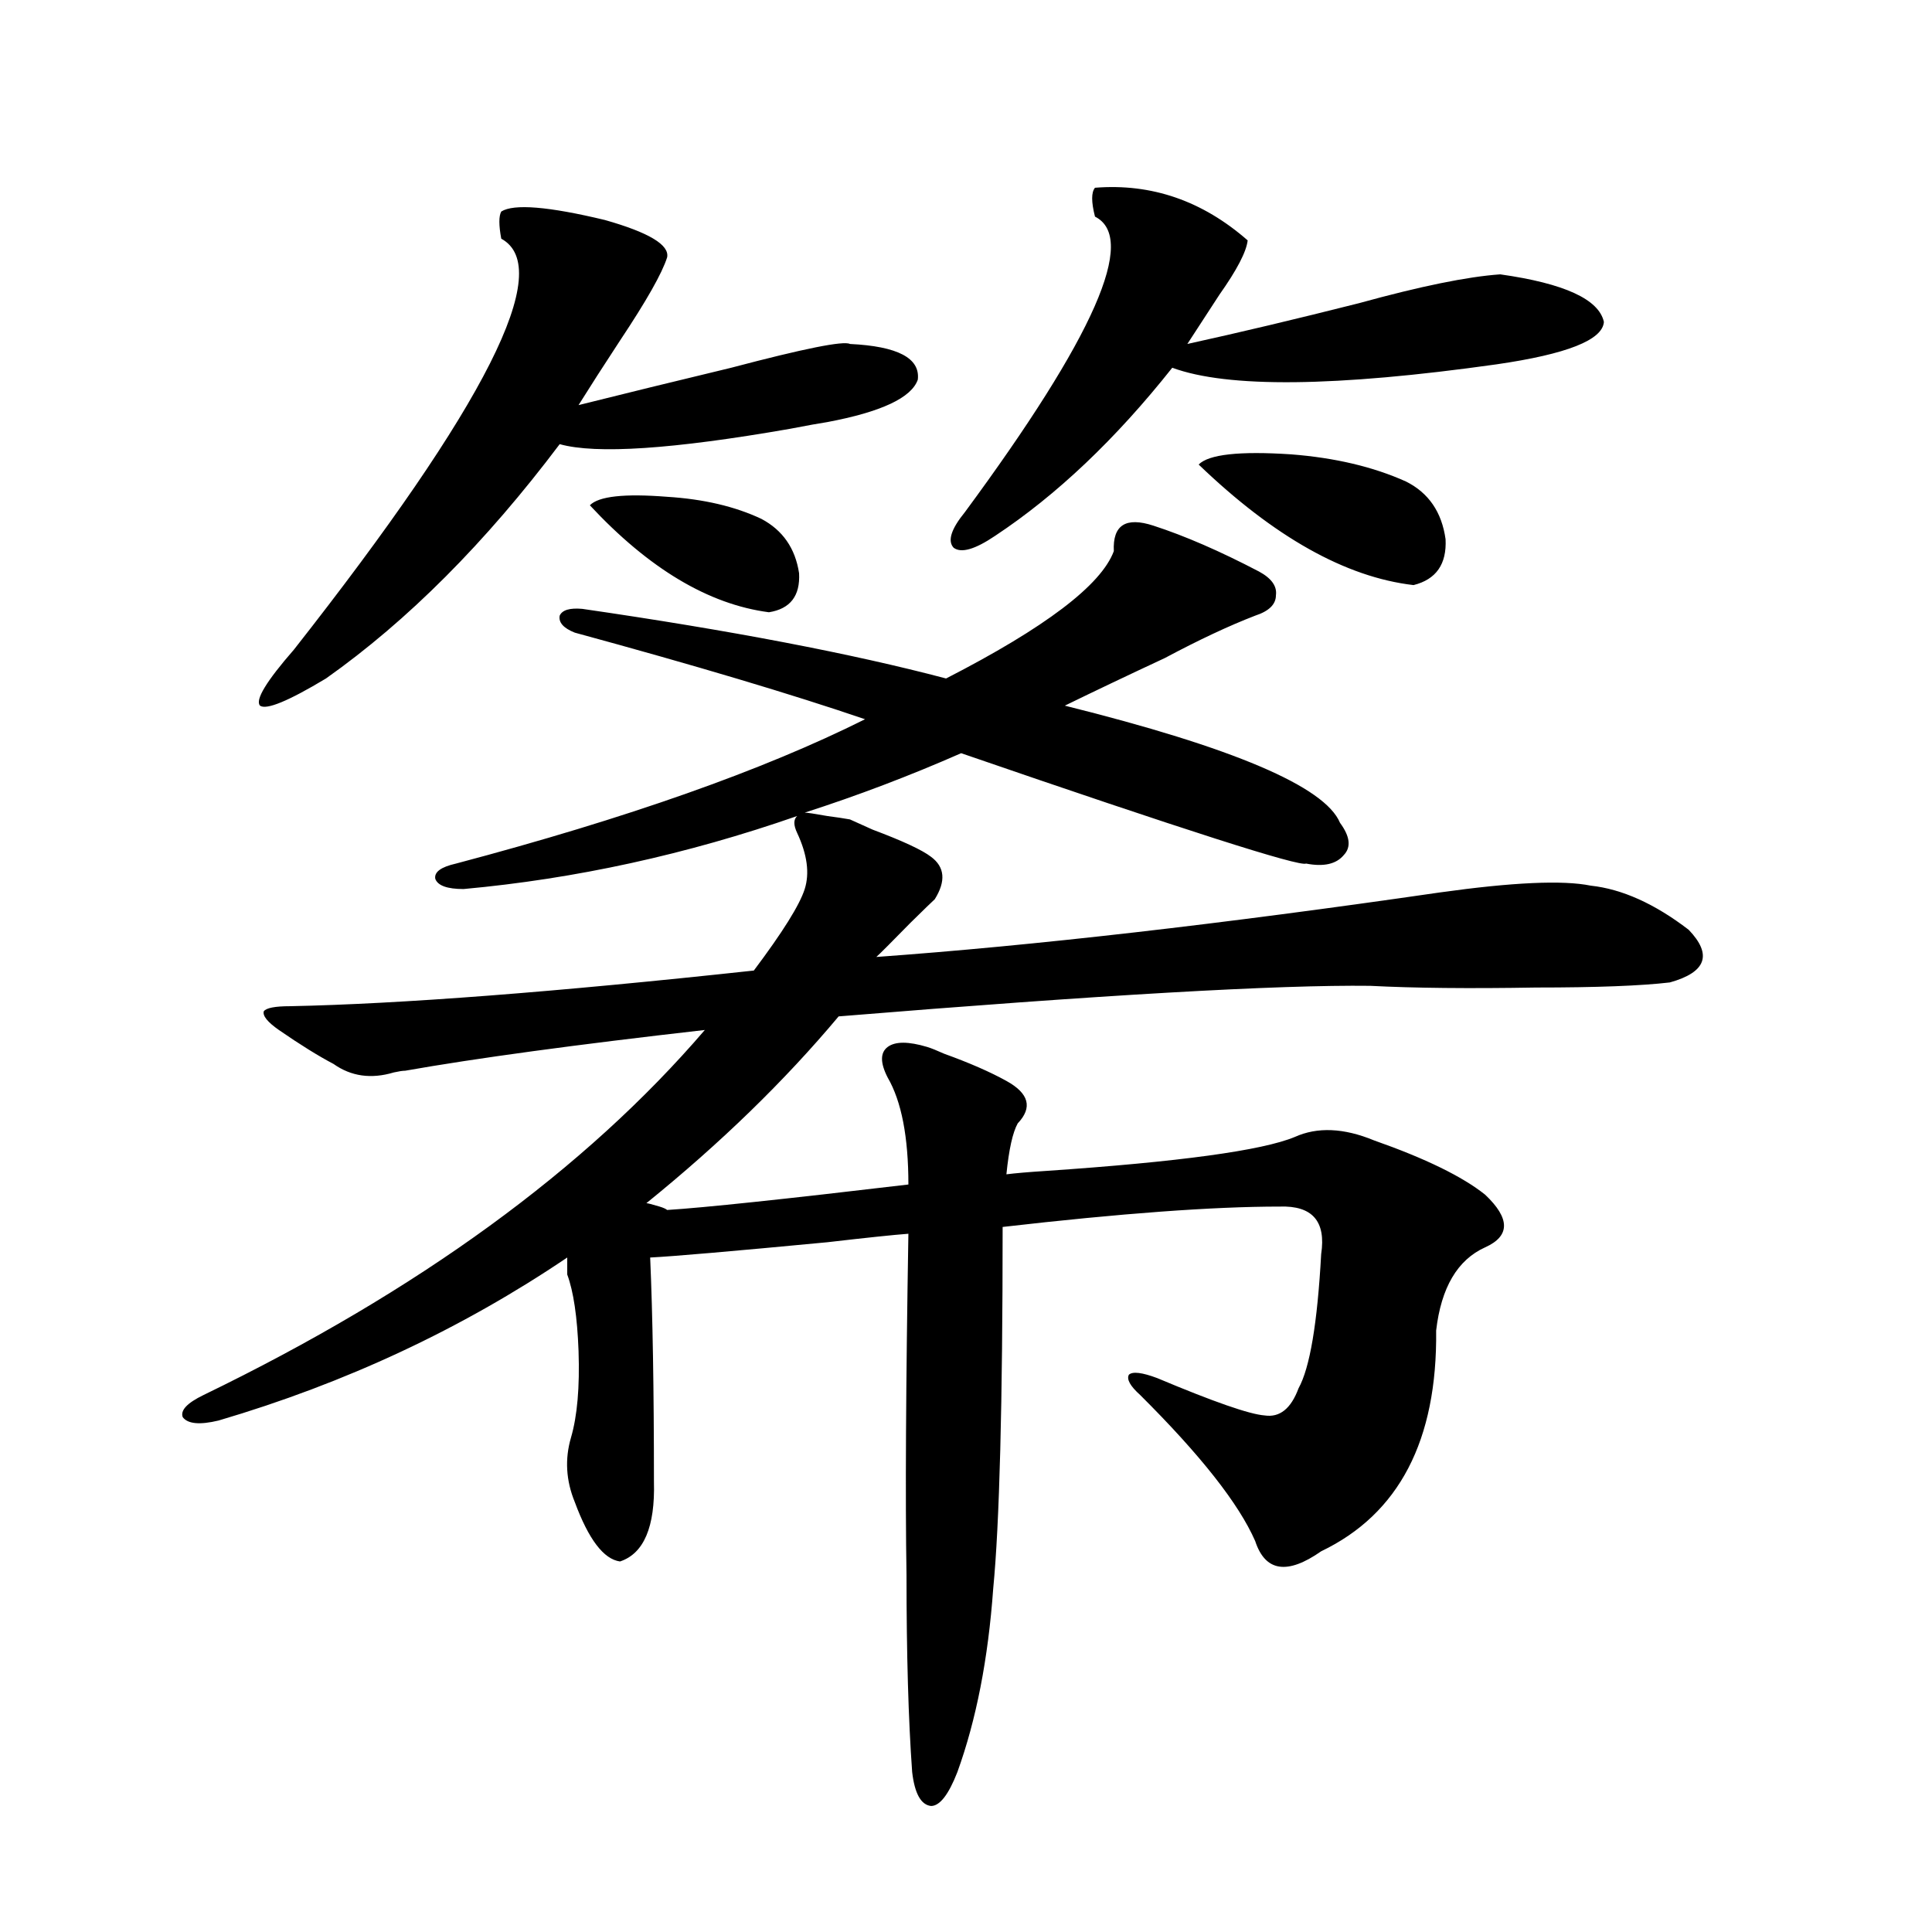 <?xml version="1.0" encoding="utf-8"?>
<!-- Generator: Adobe Illustrator 16.0.0, SVG Export Plug-In . SVG Version: 6.00 Build 0)  -->
<!DOCTYPE svg PUBLIC "-//W3C//DTD SVG 1.1//EN" "http://www.w3.org/Graphics/SVG/1.1/DTD/svg11.dtd">
<svg version="1.1" id="图层_1" xmlns="http://www.w3.org/2000/svg" xmlns:xlink="http://www.w3.org/1999/xlink" x="0px" y="0px"
	 width="1000px" height="1000px" viewBox="0 0 1000 1000" enable-background="new 0 0 1000 1000" xml:space="preserve">
<path d="M345.309,626.281c18.856-1.167,60.486-5.562,124.875-13.184c0-24.609-3.582-43.066-10.731-55.371
	c-3.902-7.608-3.902-12.882,0-15.82c3.902-2.925,10.731-2.925,20.487,0c1.951,0.591,4.878,1.758,8.78,3.516
	c13.003,4.696,23.734,9.38,32.194,14.063c11.707,6.454,13.658,13.774,5.854,21.973c-2.606,4.696-4.558,13.485-5.854,26.367
	c4.543-0.577,11.372-1.167,20.487-1.758c68.932-4.683,111.857-10.547,128.777-17.578c11.707-5.273,25.365-4.683,40.975,1.758
	c26.661,9.38,45.853,18.759,57.56,28.125c13.003,12.305,13.003,21.396,0,27.246c-14.313,6.454-22.773,20.806-25.365,43.066
	c0.641,56.841-19.191,94.922-59.511,114.258c-17.561,12.305-28.947,10.547-34.146-5.273c-8.46-19.336-28.292-44.522-59.511-75.586
	c-5.213-4.683-7.164-8.198-5.854-10.547c1.951-1.758,6.829-1.167,14.634,1.758c29.268,12.305,47.804,18.759,55.608,19.336
	c7.805,1.181,13.658-3.516,17.561-14.063c5.854-10.547,9.756-33.687,11.707-69.434c2.592-16.987-4.558-25.187-21.463-24.609
	c-34.48,0-82.284,3.516-143.411,10.547c0,91.406-1.631,153.809-4.878,187.207c-2.606,36.323-8.78,67.964-18.536,94.922
	c-4.558,11.714-9.115,17.578-13.658,17.578c-5.213-0.591-8.46-6.454-9.756-17.578c-1.951-26.958-2.927-60.946-2.927-101.953
	c-0.655-39.249-0.335-98.136,0.976-176.66c-7.805,0.591-21.798,2.06-41.95,4.395c-49.435,4.696-79.998,7.333-91.705,7.91
	c1.296,29.883,1.951,68.555,1.951,116.016c0.641,23.442-5.213,37.216-17.561,41.309c-8.46-1.167-16.265-11.426-23.414-30.762
	c-4.558-11.124-5.213-22.261-1.951-33.398c3.247-11.124,4.543-26.065,3.902-44.824c-0.655-17.578-2.606-30.762-5.854-39.551v-8.789
	c-54.633,36.914-114.799,65.039-180.483,84.375c-9.756,2.349-15.944,1.758-18.536-1.758c-1.311-3.516,2.271-7.319,10.731-11.426
	c111.217-53.901,197.709-116.895,259.506-188.965c-66.995,7.622-118.701,14.653-155.118,21.094c-1.311,0-3.262,0.302-5.854,0.879
	c-11.707,3.516-22.118,2.06-31.219-4.395c-7.805-4.093-17.24-9.956-28.292-17.578c-5.854-4.093-8.46-7.319-7.805-9.668
	c1.296-1.758,5.854-2.637,13.658-2.637c57.225-1.167,137.223-7.319,239.994-18.457c14.954-19.913,23.734-33.976,26.341-42.188
	c2.592-8.198,1.296-17.866-3.902-29.004c-1.951-4.093-1.951-7.031,0-8.789c-57.239,19.927-114.799,32.52-172.679,37.793
	c-8.46,0-13.338-1.758-14.634-5.273c-0.655-3.516,2.927-6.152,10.731-7.91c88.443-23.429,159.021-48.34,211.702-74.707
	c-37.728-12.882-87.803-27.823-150.24-44.824c-5.854-2.335-8.46-5.273-7.805-8.789c1.296-2.925,5.198-4.093,11.707-3.516
	c76.736,11.138,139.509,23.153,188.288,36.035c51.371-26.367,80.318-48.34,86.827-65.918c-0.655-13.472,6.174-17.866,20.487-13.184
	c16.25,5.273,34.466,13.184,54.633,23.73c6.494,3.516,9.421,7.622,8.78,12.305c0,4.696-3.582,8.212-10.731,10.547
	c-13.658,5.273-29.268,12.606-46.828,21.973c-18.871,8.789-36.097,17.001-51.706,24.609
	c87.147,21.685,134.631,41.899,142.436,60.645c5.198,7.031,5.854,12.606,1.951,16.699c-3.902,4.696-10.411,6.152-19.512,4.395
	c-3.262,1.758-62.772-17.276-178.532-57.129c-26.676,11.728-53.657,21.973-80.974,30.762c1.296,0,5.198,0.591,11.707,1.758
	c4.543,0.591,8.445,1.181,11.707,1.758c2.592,1.181,6.494,2.938,11.707,5.273c15.609,5.864,25.686,10.547,30.243,14.063
	c7.149,5.273,7.805,12.606,1.951,21.973c-1.311,1.181-5.533,5.273-12.683,12.305c-9.756,9.97-15.609,15.82-17.561,17.578
	c81.294-5.851,178.532-16.987,291.7-33.398c37.713-5.273,63.733-6.44,78.047-3.516c16.25,1.758,33.17,9.38,50.73,22.852
	c12.348,12.896,9.101,21.973-9.756,27.246c-14.969,1.758-38.048,2.637-69.267,2.637c-34.48,0.591-63.093,0.302-85.852-0.879
	c-47.483-0.577-139.188,4.696-275.115,15.82c-27.972,33.398-61.142,65.63-99.51,96.68c0.641,0,2.927,0.591,6.829,1.758
	C343.357,625.114,344.653,625.704,345.309,626.281z M259.457,109.484c6.494-4.093,24.39-2.637,53.657,4.395
	c22.759,6.454,33.49,12.896,32.194,19.336c-2.606,8.212-10.731,22.563-24.39,43.066c-8.46,12.896-15.609,24.032-21.463,33.398
	c23.414-5.851,49.755-12.305,79.022-19.336c37.713-9.956,58.2-14.063,61.462-12.305c24.71,1.181,36.417,7.333,35.121,18.457
	c-3.262,9.38-18.871,16.699-46.828,21.973c-3.902,0.591-10.411,1.758-19.512,3.516c-60.486,10.547-100.165,13.184-119.021,7.91
	c-38.383,50.977-78.702,91.406-120.973,121.289c-19.512,11.728-30.898,16.411-34.146,14.063
	c-2.606-2.925,3.247-12.593,17.561-29.004c99.51-126.563,135.271-197.452,107.314-212.695
	C258.146,116.516,258.146,111.833,259.457,109.484z M394.088,268.566c11.052,5.864,17.561,15.243,19.512,28.125
	c0.641,11.728-4.558,18.457-15.609,20.215c-31.219-4.093-62.117-22.55-92.681-55.371c4.543-4.683,17.881-6.152,39.999-4.395
	C364.165,258.321,380.43,262.126,394.088,268.566z M566.767,97.18c29.268-2.335,55.608,6.743,79.022,27.246
	c-0.655,5.864-5.533,15.243-14.634,28.125c-6.509,9.97-12.042,18.457-16.585,25.488c26.661-5.851,56.249-12.882,88.778-21.094
	c31.859-8.789,56.249-13.761,73.169-14.941c33.17,4.696,51.051,12.896,53.657,24.609c-0.655,9.38-19.191,16.699-55.608,21.973
	c-83.26,11.728-139.188,12.305-167.801,1.758c-29.268,36.914-59.846,65.918-91.705,87.012c-10.411,7.031-17.561,9.091-21.463,6.152
	c-3.262-3.516-1.311-9.668,5.854-18.457c66.98-90.815,89.419-141.792,67.315-152.93C564.815,104.513,564.815,99.528,566.767,97.18z
	 M727.738,249.23c11.707,5.864,18.536,15.82,20.487,29.883c0.641,12.896-4.878,20.806-16.585,23.73
	c-35.121-4.093-72.193-24.897-111.217-62.402c5.198-5.273,21.128-7.031,47.804-5.273
	C690.986,236.926,710.818,241.622,727.738,249.23z"/>
</svg>
